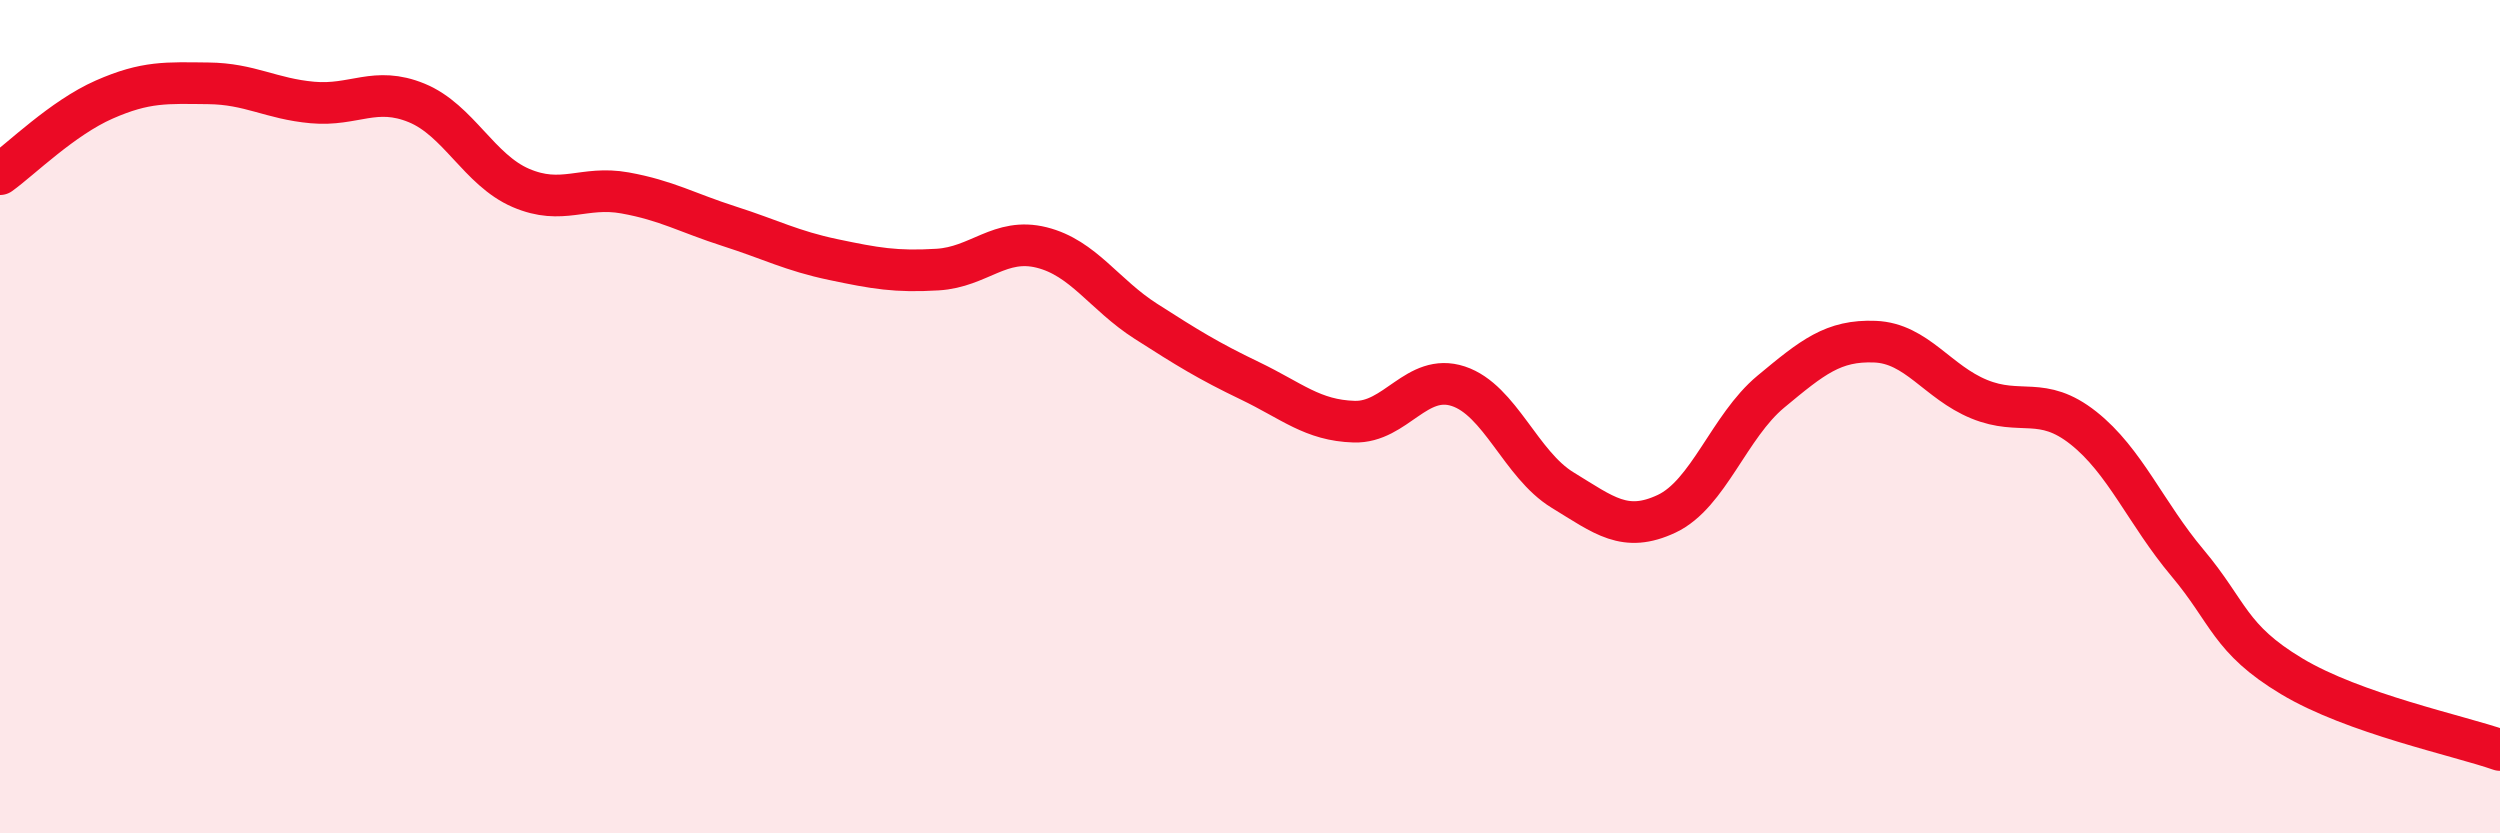 
    <svg width="60" height="20" viewBox="0 0 60 20" xmlns="http://www.w3.org/2000/svg">
      <path
        d="M 0,4.18 C 0.5,3.82 1.5,2.83 2.5,2.39 C 3.5,1.95 4,1.99 5,2 C 6,2.01 6.5,2.37 7.5,2.46 C 8.5,2.55 9,2.06 10,2.47 C 11,2.88 11.5,4.08 12.5,4.51 C 13.5,4.94 14,4.45 15,4.63 C 16,4.81 16.5,5.11 17.5,5.43 C 18.5,5.75 19,6.02 20,6.23 C 21,6.44 21.5,6.53 22.5,6.47 C 23.5,6.41 24,5.69 25,5.94 C 26,6.19 26.5,7.07 27.5,7.71 C 28.5,8.35 29,8.66 30,9.14 C 31,9.62 31.5,10.09 32.5,10.12 C 33.5,10.15 34,8.94 35,9.27 C 36,9.6 36.5,11.15 37.5,11.76 C 38.5,12.37 39,12.8 40,12.33 C 41,11.86 41.5,10.23 42.5,9.4 C 43.5,8.57 44,8.16 45,8.2 C 46,8.24 46.5,9.17 47.5,9.58 C 48.5,9.99 49,9.48 50,10.27 C 51,11.06 51.5,12.32 52.5,13.51 C 53.5,14.7 53.5,15.33 55,16.23 C 56.5,17.13 59,17.65 60,18L60 20L0 20Z"
        fill="#EB0A25"
        opacity="0.1"
        stroke-linecap="round"
        stroke-linejoin="round"
      />
      <path
        d="M 0,4.18 C 0.5,3.82 1.5,2.83 2.5,2.39 C 3.5,1.95 4,1.99 5,2 C 6,2.01 6.5,2.37 7.5,2.46 C 8.5,2.55 9,2.06 10,2.47 C 11,2.88 11.5,4.08 12.5,4.51 C 13.5,4.94 14,4.45 15,4.63 C 16,4.81 16.5,5.11 17.5,5.43 C 18.5,5.75 19,6.02 20,6.23 C 21,6.44 21.5,6.53 22.5,6.47 C 23.5,6.41 24,5.69 25,5.94 C 26,6.19 26.5,7.07 27.5,7.71 C 28.5,8.35 29,8.66 30,9.14 C 31,9.62 31.5,10.09 32.5,10.12 C 33.5,10.15 34,8.94 35,9.27 C 36,9.6 36.5,11.15 37.5,11.76 C 38.5,12.37 39,12.8 40,12.33 C 41,11.86 41.5,10.23 42.5,9.4 C 43.5,8.57 44,8.16 45,8.2 C 46,8.24 46.5,9.17 47.5,9.58 C 48.5,9.99 49,9.48 50,10.27 C 51,11.06 51.5,12.32 52.5,13.51 C 53.5,14.7 53.5,15.33 55,16.23 C 56.5,17.13 59,17.65 60,18"
        stroke="#EB0A25"
        stroke-width="1"
        fill="none"
        stroke-linecap="round"
        stroke-linejoin="round"
      />
    </svg>
  